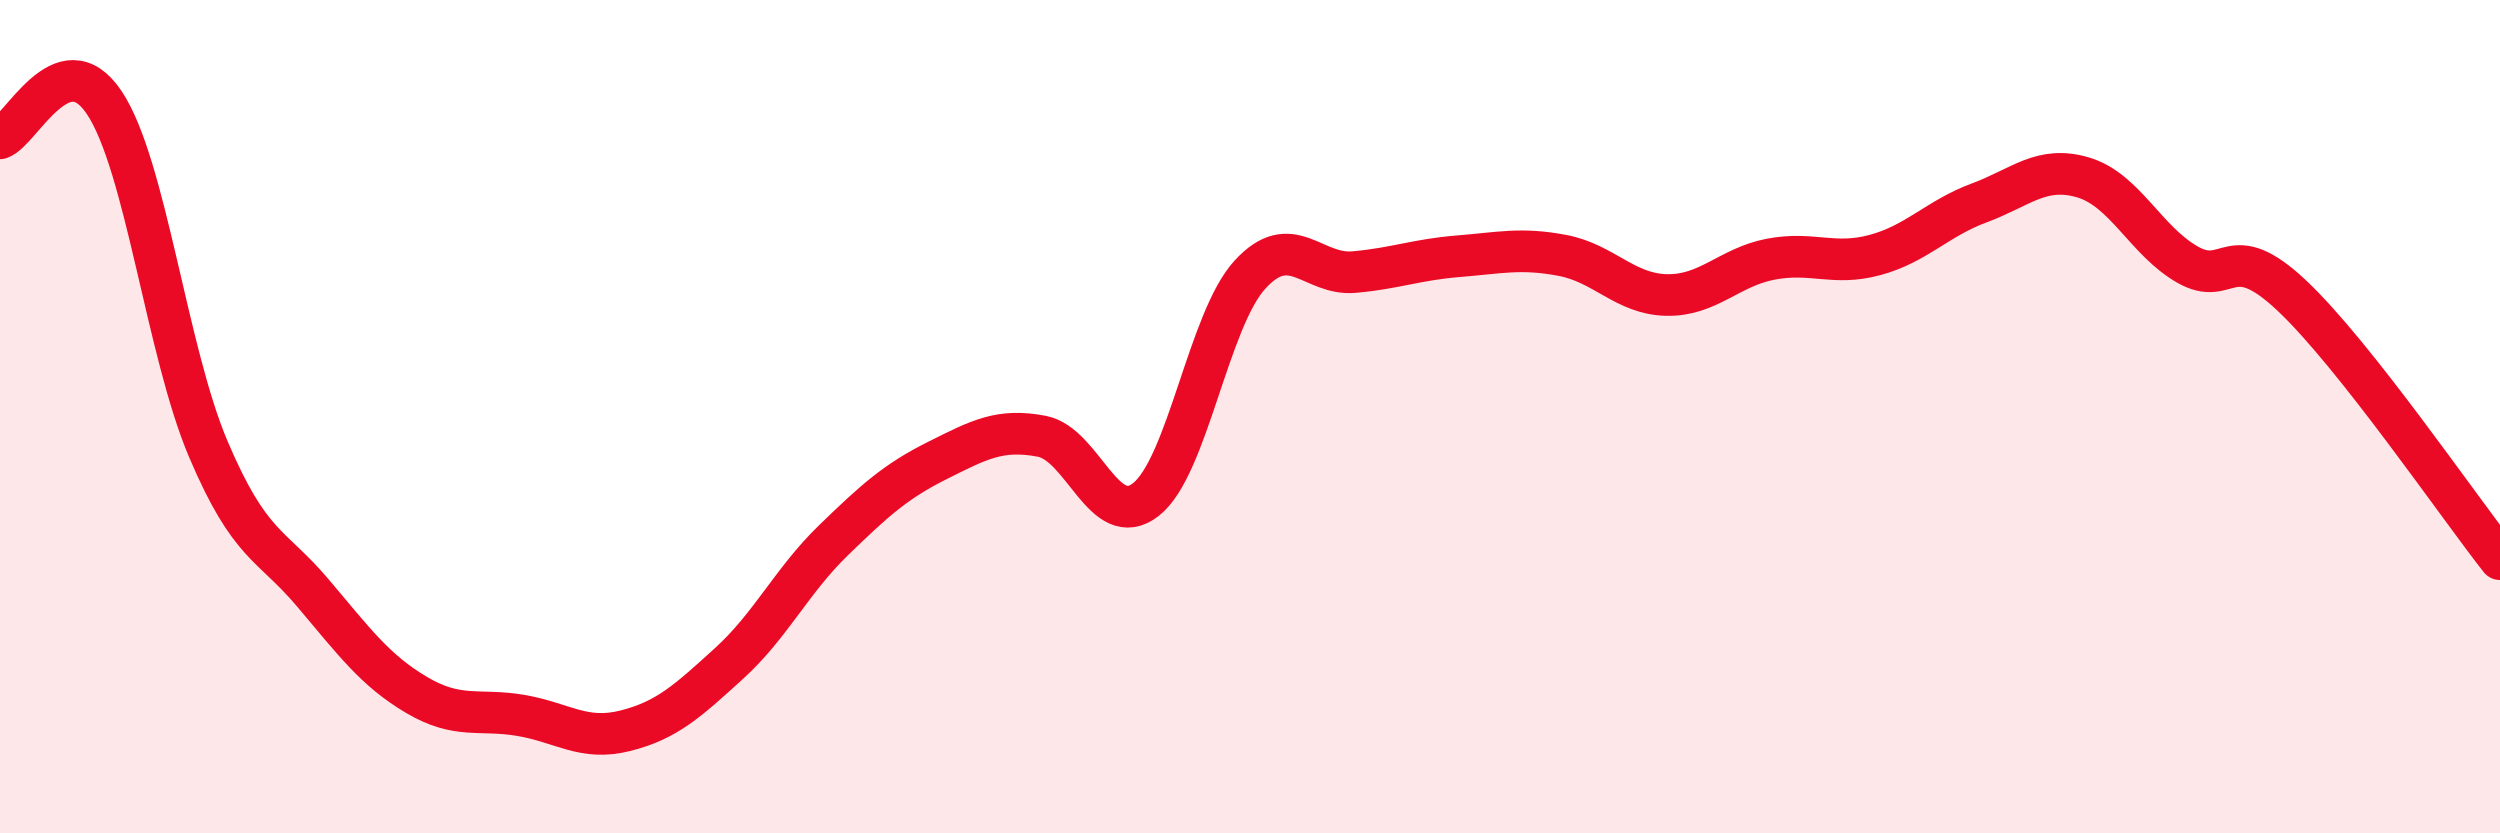 
    <svg width="60" height="20" viewBox="0 0 60 20" xmlns="http://www.w3.org/2000/svg">
      <path
        d="M 0,3.32 C 0.5,3.15 1.5,0.97 2.5,2.46 C 3.5,3.95 4,8.43 5,10.78 C 6,13.13 6.5,13.04 7.5,14.22 C 8.5,15.4 9,16.09 10,16.68 C 11,17.27 11.5,17 12.5,17.17 C 13.5,17.34 14,17.79 15,17.54 C 16,17.29 16.5,16.83 17.5,15.92 C 18.5,15.01 19,13.94 20,12.97 C 21,12 21.5,11.55 22.5,11.05 C 23.5,10.55 24,10.28 25,10.47 C 26,10.66 26.5,12.77 27.5,11.99 C 28.5,11.21 29,7.68 30,6.59 C 31,5.5 31.5,6.62 32.5,6.53 C 33.5,6.44 34,6.23 35,6.15 C 36,6.07 36.5,5.94 37.5,6.13 C 38.5,6.32 39,7.06 40,7.08 C 41,7.1 41.5,6.41 42.5,6.22 C 43.5,6.03 44,6.39 45,6.12 C 46,5.85 46.5,5.24 47.5,4.87 C 48.5,4.5 49,3.96 50,4.26 C 51,4.56 51.5,5.78 52.5,6.35 C 53.5,6.92 53.5,5.68 55,7.09 C 56.5,8.5 59,12.15 60,13.42L60 20L0 20Z"
        fill="#EB0A25"
        opacity="0.1"
        stroke-linecap="round"
        stroke-linejoin="round"
      />
      <path
        d="M 0,3.32 C 0.5,3.15 1.5,0.97 2.5,2.46 C 3.5,3.95 4,8.43 5,10.78 C 6,13.13 6.5,13.04 7.5,14.22 C 8.5,15.4 9,16.09 10,16.68 C 11,17.27 11.5,17 12.5,17.17 C 13.5,17.34 14,17.79 15,17.54 C 16,17.29 16.5,16.83 17.5,15.92 C 18.5,15.01 19,13.94 20,12.97 C 21,12 21.5,11.55 22.5,11.05 C 23.5,10.55 24,10.28 25,10.47 C 26,10.66 26.5,12.77 27.5,11.99 C 28.5,11.21 29,7.68 30,6.59 C 31,5.5 31.5,6.62 32.5,6.53 C 33.5,6.44 34,6.23 35,6.15 C 36,6.07 36.5,5.94 37.5,6.13 C 38.5,6.32 39,7.06 40,7.08 C 41,7.1 41.5,6.41 42.5,6.22 C 43.5,6.03 44,6.39 45,6.12 C 46,5.85 46.5,5.24 47.5,4.87 C 48.5,4.5 49,3.96 50,4.26 C 51,4.56 51.5,5.78 52.5,6.35 C 53.5,6.92 53.5,5.68 55,7.09 C 56.5,8.5 59,12.15 60,13.42"
        stroke="#EB0A25"
        stroke-width="1"
        fill="none"
        stroke-linecap="round"
        stroke-linejoin="round"
      />
    </svg>
  
